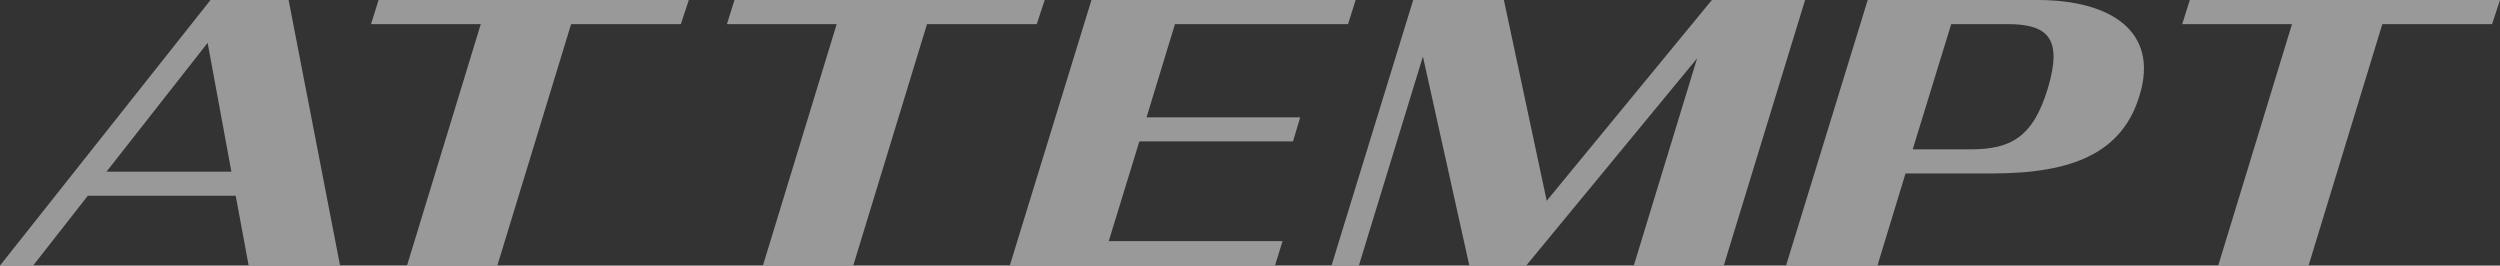 <?xml version="1.0" encoding="utf-8"?>
<!-- Generator: Adobe Illustrator 28.2.0, SVG Export Plug-In . SVG Version: 6.00 Build 0)  -->
<svg version="1.1" id="レイヤー_1" xmlns="http://www.w3.org/2000/svg" xmlns:xlink="http://www.w3.org/1999/xlink" x="0px"
	 y="0px" width="625.223px" height="66.417px" viewBox="0 0 625.223 66.417"
	 style="enable-background:new 0 0 625.223 66.417;" xml:space="preserve">
<rect x="0" y="0" width="625.223" height="66.417" fill="#333333" stroke="none"/>
<style type="text/css">
	.st0{opacity:0.5;}
	.st1{fill:#FFFFFF;}
</style>
<g class="st0">
	<path class="st1" d="M52.648,0h19.529l12.869,66.417H62.188l-3.24-17.459H21.959
		L8.28,66.417H0L52.648,0z M26.639,42.928h31.229l-5.94-32.219L26.639,42.928z"/>
	<path class="st1" d="M94.679,0h77.577l-1.98,6.03h-27.449l-18.449,60.388h-22.589
		L120.238,6.03H92.789L94.679,0z"/>
	<path class="st1" d="M183.688,0h77.577l-1.98,6.03h-27.449L213.387,66.417h-22.589
		l18.449-60.388h-27.449L183.688,0z"/>
	<path class="st1" d="M272.967,0h66.058l-1.891,6.03h-43.288l-7.11,23.309h38.429
		l-1.801,6.03h-38.428l-7.65,24.929h43.469l-1.89,6.12h-66.328L272.967,0z"/>
	<path class="st1" d="M355.856,14.129l-16.02,52.288h-6.84L353.427,0h22.679l10.71,50.218
		L428.124,0h23.309L431.094,66.417h-22.499l15.839-51.838l-42.748,51.838h-14.22
		L355.856,14.129z"/>
	<path class="st1" d="M467.096,0h42.479c18.27,0,30.329,7.83,25.56,23.669
		c-4.23,14.489-16.649,19.709-36.898,19.709h-21.689l-7.02,23.039h-22.859L467.096,0z
		 M492.835,37.349c10.08,0,15.659-3.06,19.35-15.389
		c3.689-12.419-0.09-15.929-10.08-15.929h-14.129l-9.63,31.319H492.835z"/>
	<path class="st1" d="M547.646,0h77.577l-1.98,6.03h-27.448l-18.449,60.388h-22.59
		l18.449-60.388h-27.448L547.646,0z"/>
</g>
</svg>
